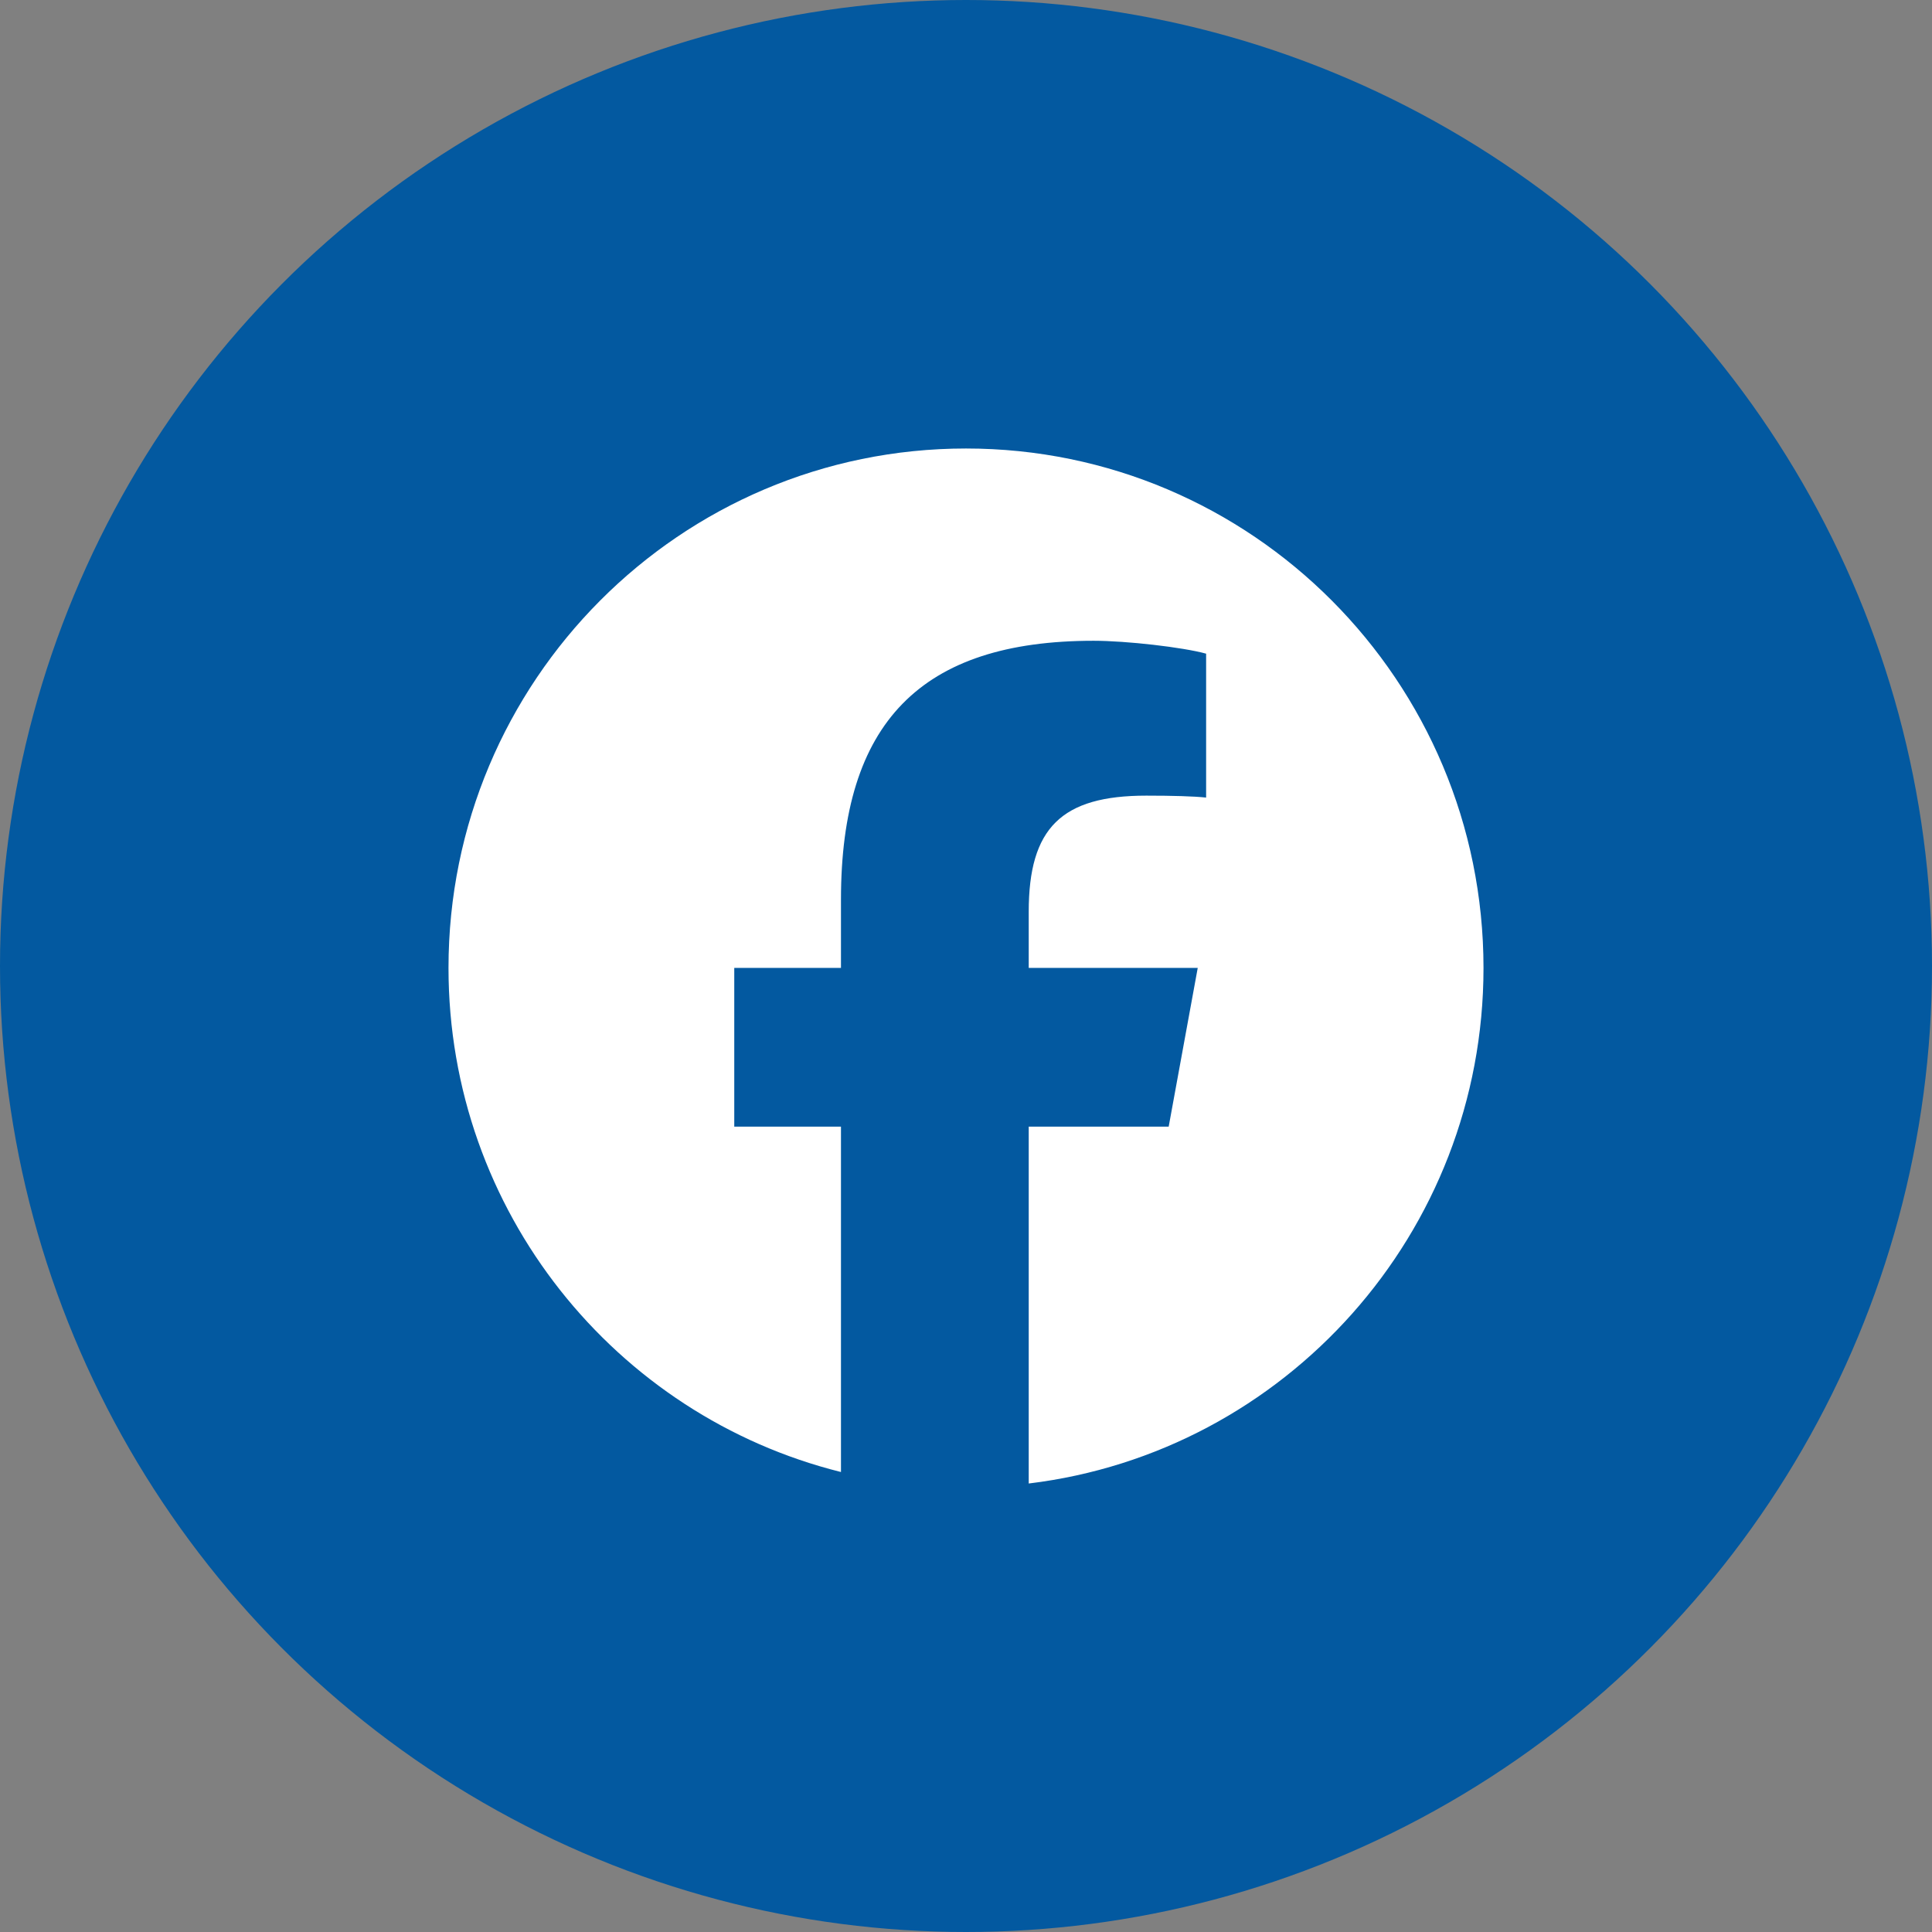 <?xml version="1.0" encoding="UTF-8"?>
<svg xmlns="http://www.w3.org/2000/svg" width="56" height="56" viewBox="0 0 56 56" fill="none">
  <rect x="0" y="0" width="56" height="56" fill="#808080" stroke="none"/>
  <circle cx="28" cy="28" r="28" fill="#0359A0"></circle>
  <path d="M28 13C19.716 13 13 19.741 13 28.055C13 35.115 17.843 41.04 24.376 42.667V32.656H21.283V28.055H24.376V26.073C24.376 20.948 26.687 18.573 31.699 18.573C32.65 18.573 34.289 18.761 34.96 18.947V23.118C34.606 23.08 33.991 23.062 33.227 23.062C30.768 23.062 29.818 23.997 29.818 26.428V28.055H34.717L33.875 32.656H29.818V43C37.245 42.1 43 35.752 43 28.055C42.999 19.741 36.284 13 28 13Z" fill="white"></path>
</svg>
